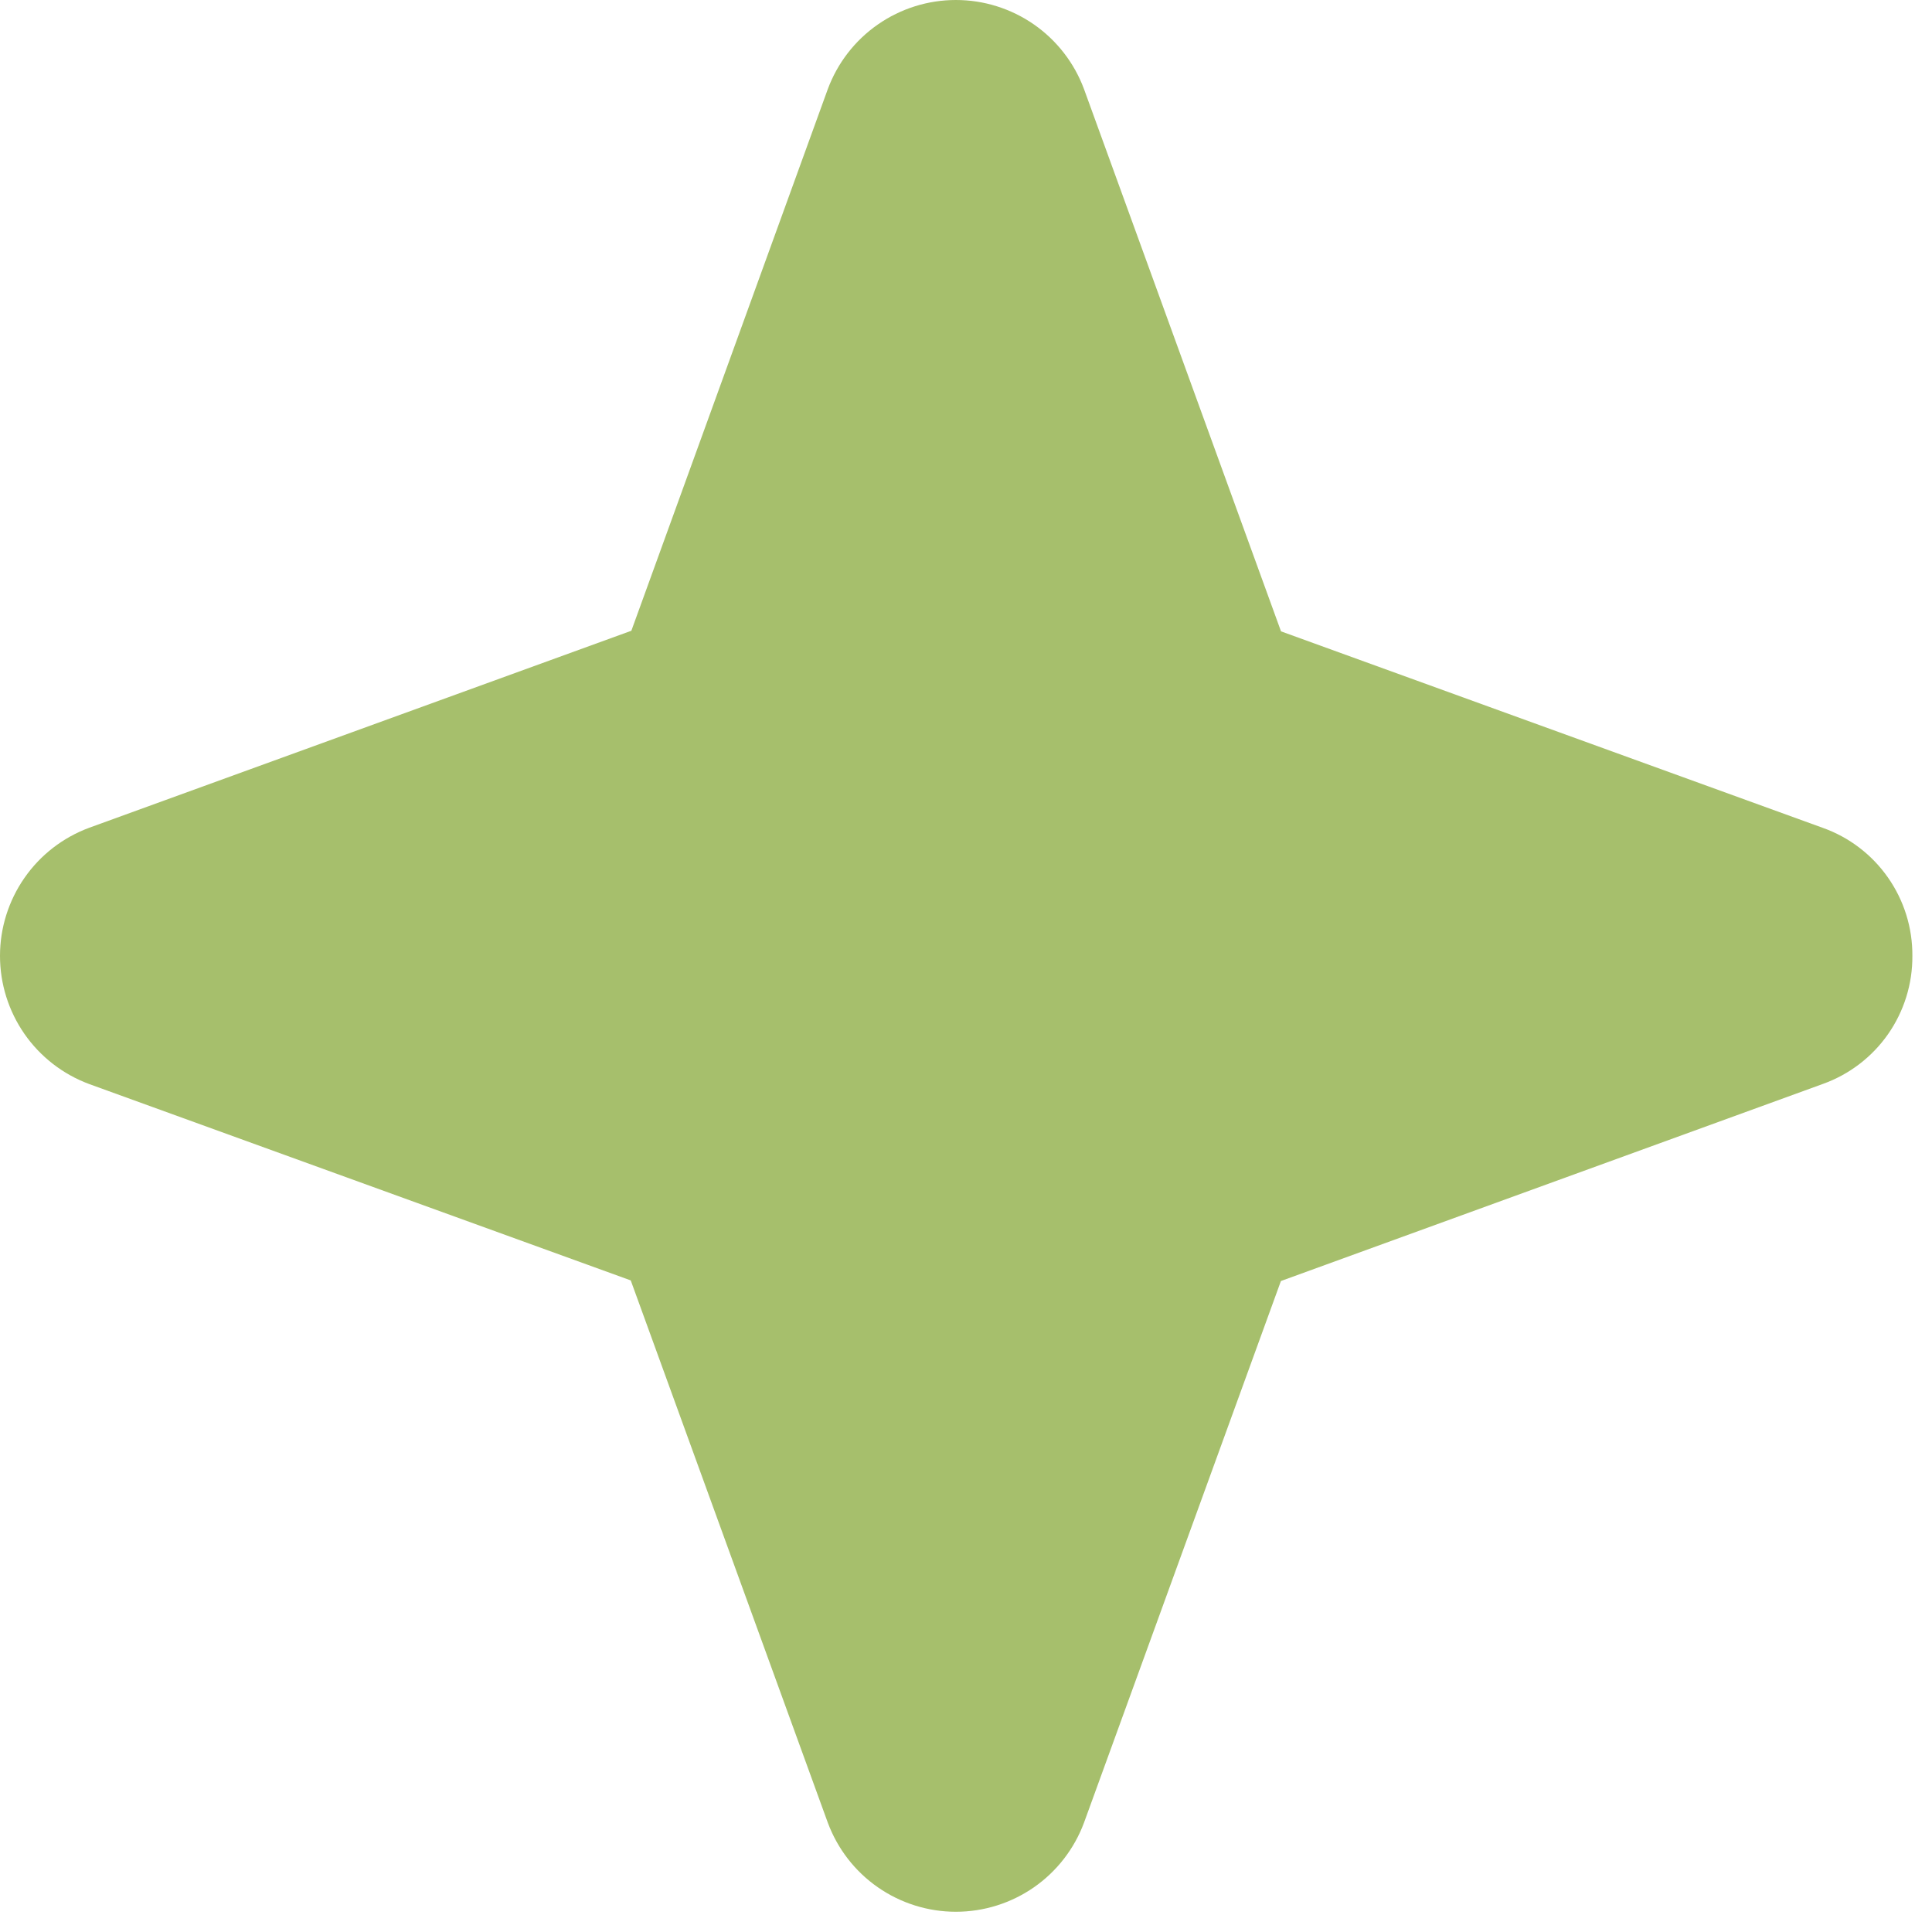 <?xml version="1.0" encoding="UTF-8"?> <svg xmlns="http://www.w3.org/2000/svg" width="38" height="38" viewBox="0 0 38 38" fill="none"><path d="M37.614 18.801C37.618 19.352 37.45 19.891 37.134 20.343C36.818 20.794 36.369 21.136 35.85 21.321L25.194 25.196L21.321 35.85C21.13 36.364 20.786 36.808 20.336 37.121C19.885 37.434 19.35 37.602 18.801 37.602C18.253 37.602 17.717 37.434 17.267 37.121C16.816 36.808 16.473 36.364 16.282 35.85L12.406 25.184L1.752 21.321C1.238 21.13 0.794 20.786 0.481 20.336C0.168 19.885 0 19.35 0 18.801C0 18.253 0.168 17.717 0.481 17.267C0.794 16.816 1.238 16.473 1.752 16.282L12.418 12.406L16.282 1.752C16.473 1.238 16.816 0.794 17.267 0.481C17.717 0.168 18.253 0 18.801 0C19.35 0 19.885 0.168 20.336 0.481C20.786 0.794 21.13 1.238 21.321 1.752L25.196 12.418L35.85 16.282C36.369 16.466 36.818 16.808 37.134 17.26C37.45 17.711 37.618 18.25 37.614 18.801Z" fill="#A6BF6C"></path></svg> 
